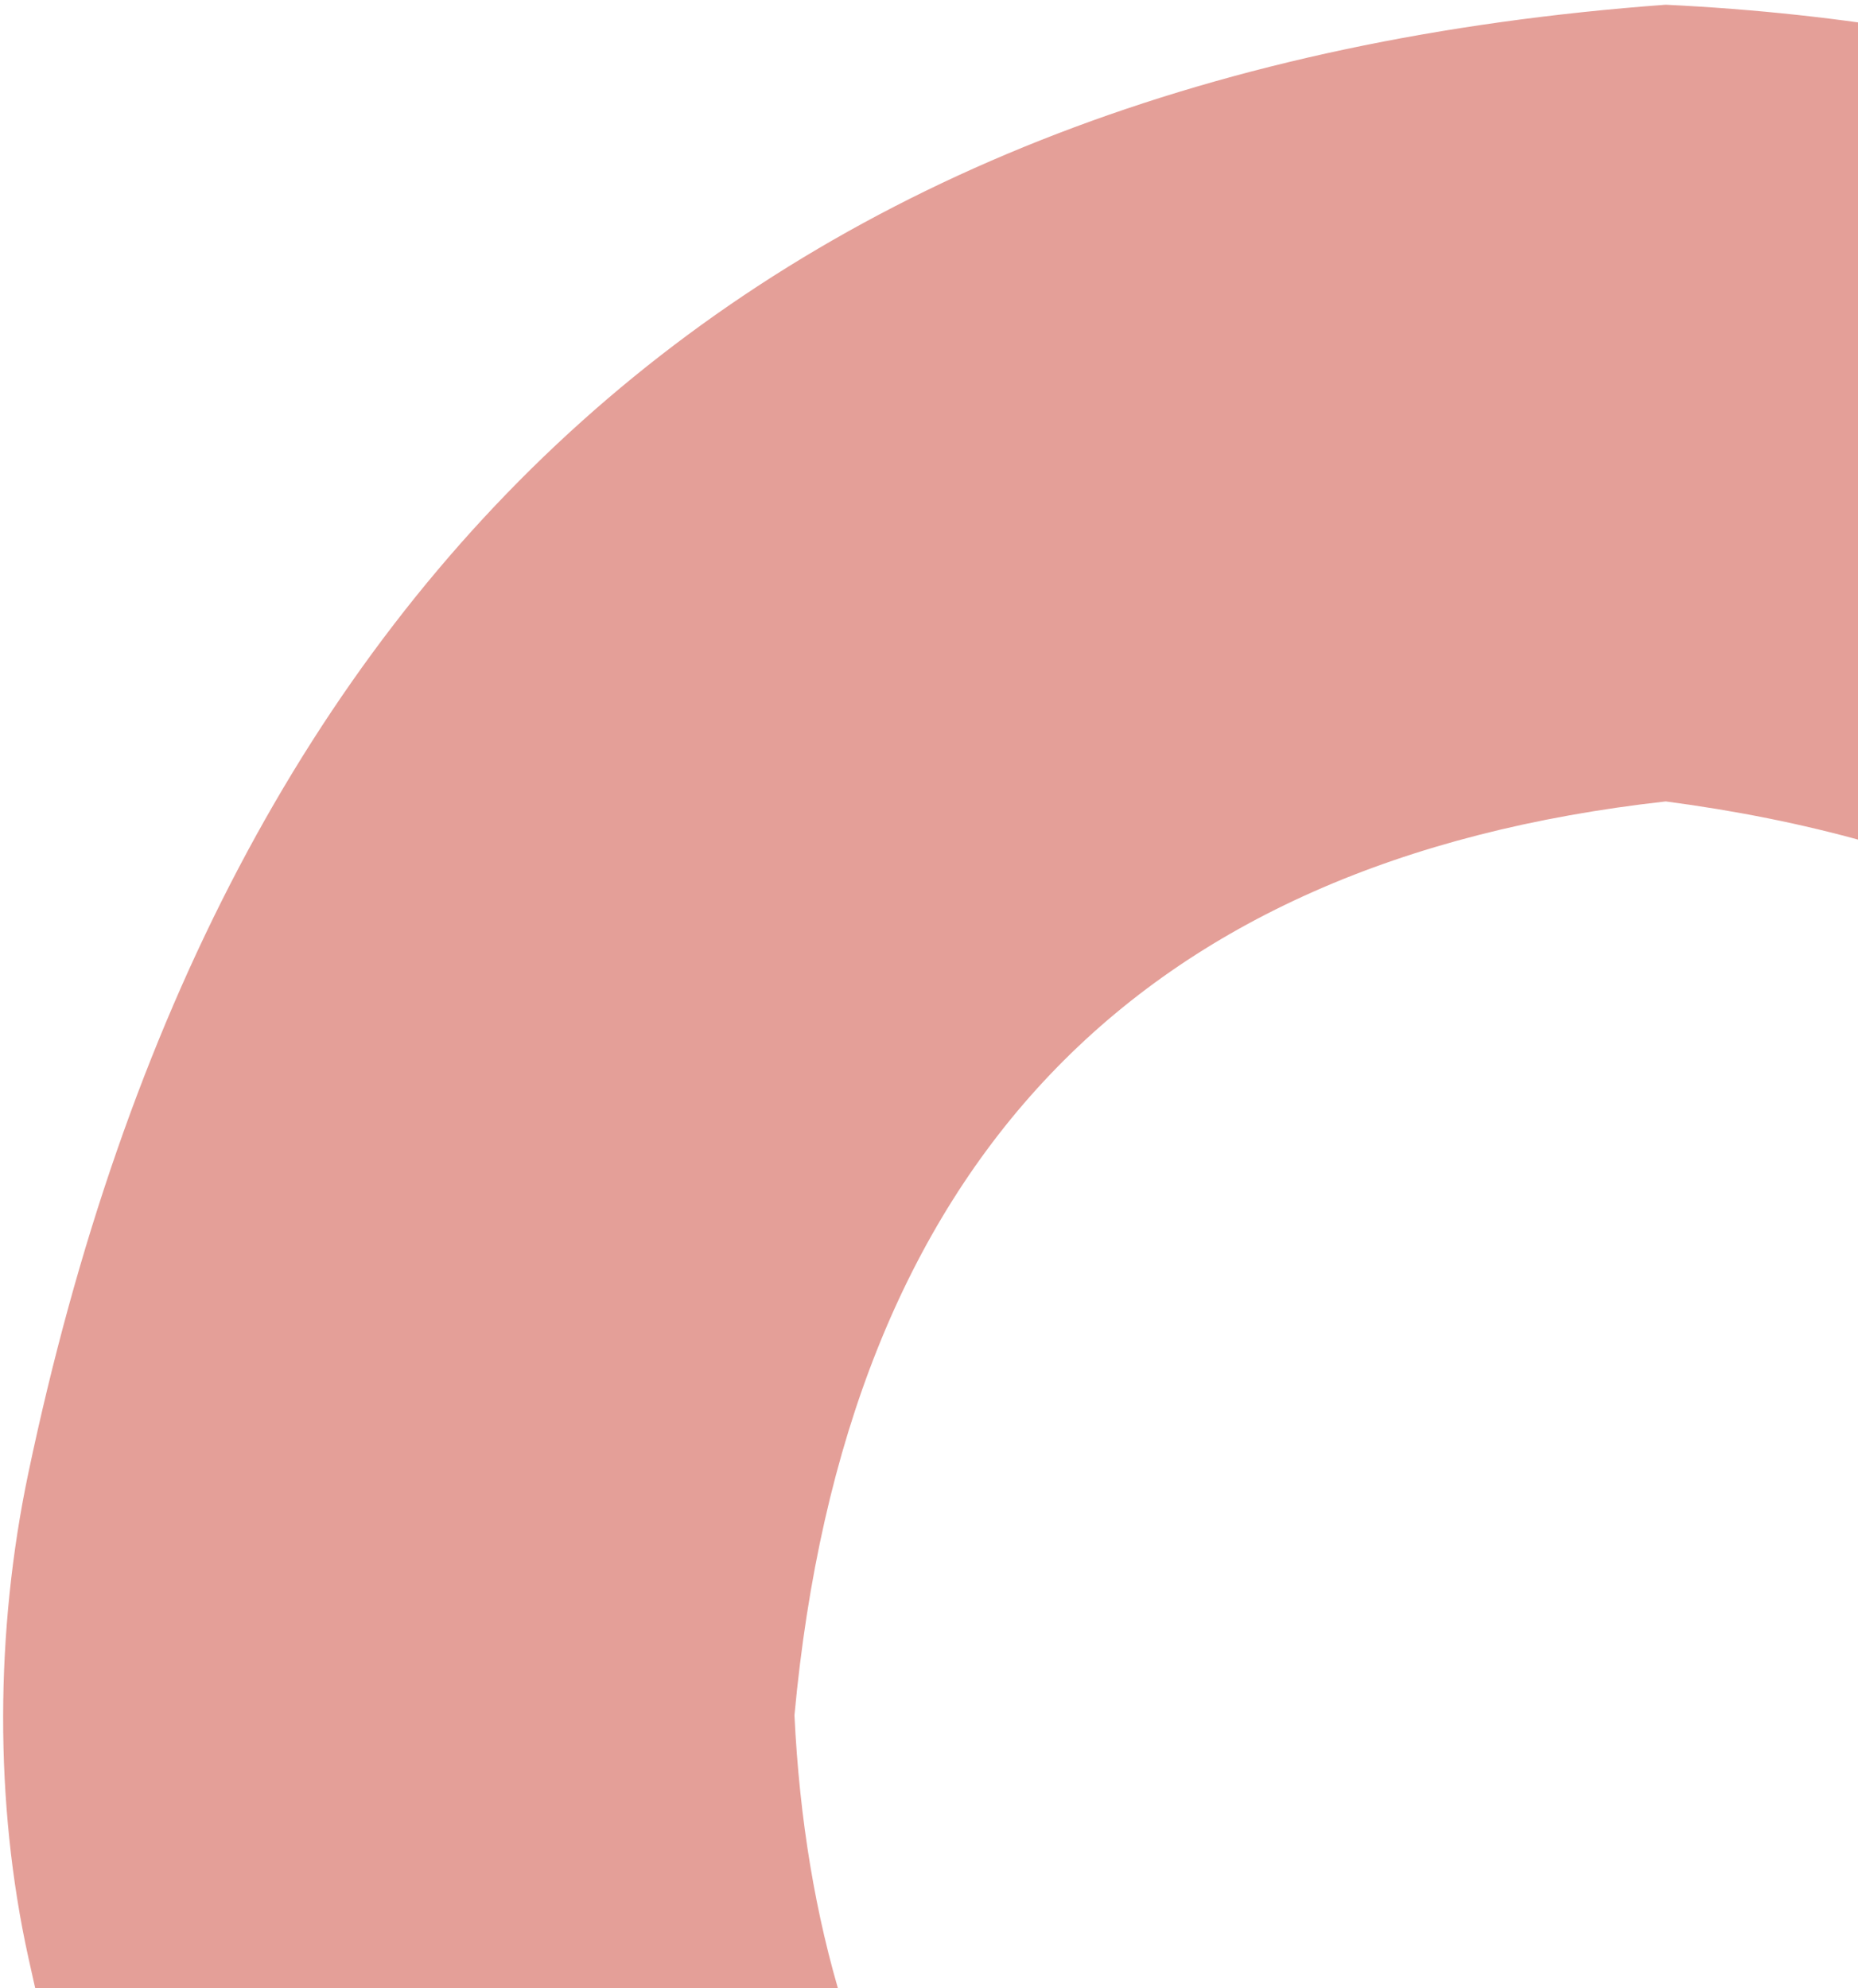 <svg width="214" height="229" viewBox="0 0 214 229" fill="none" xmlns="http://www.w3.org/2000/svg">
<g opacity="0.5">
<path opacity="0.98" fill-rule="evenodd" clip-rule="evenodd" d="M3.263 225.457C-0.667 207.636 -0.544 187.781 3.263 169.679C25.375 64.537 88.239 8.158 191.857 0.545C274.367 4.536 332.907 45.319 367.474 122.897C380.304 154.469 383.188 186.857 376.125 220.059C357.336 245.861 334.555 250.359 307.782 233.554C300.009 226.655 295.106 217.959 293.075 207.464C290.577 139.249 256.838 100.865 191.857 92.309C130.808 99.118 97.356 134.204 91.504 197.568C93.818 245.539 116.31 278.518 158.983 296.529C176.126 300.704 193.428 303.709 210.889 305.526C238.426 323.015 244.482 346.712 229.057 376.598C213.63 393.296 194.887 398.981 172.825 393.691C97.084 383.292 44.313 341.602 14.509 268.64C10.17 254.17 6.421 239.776 3.263 225.457Z" fill="#C83A2D"/>
</g>
</svg>
